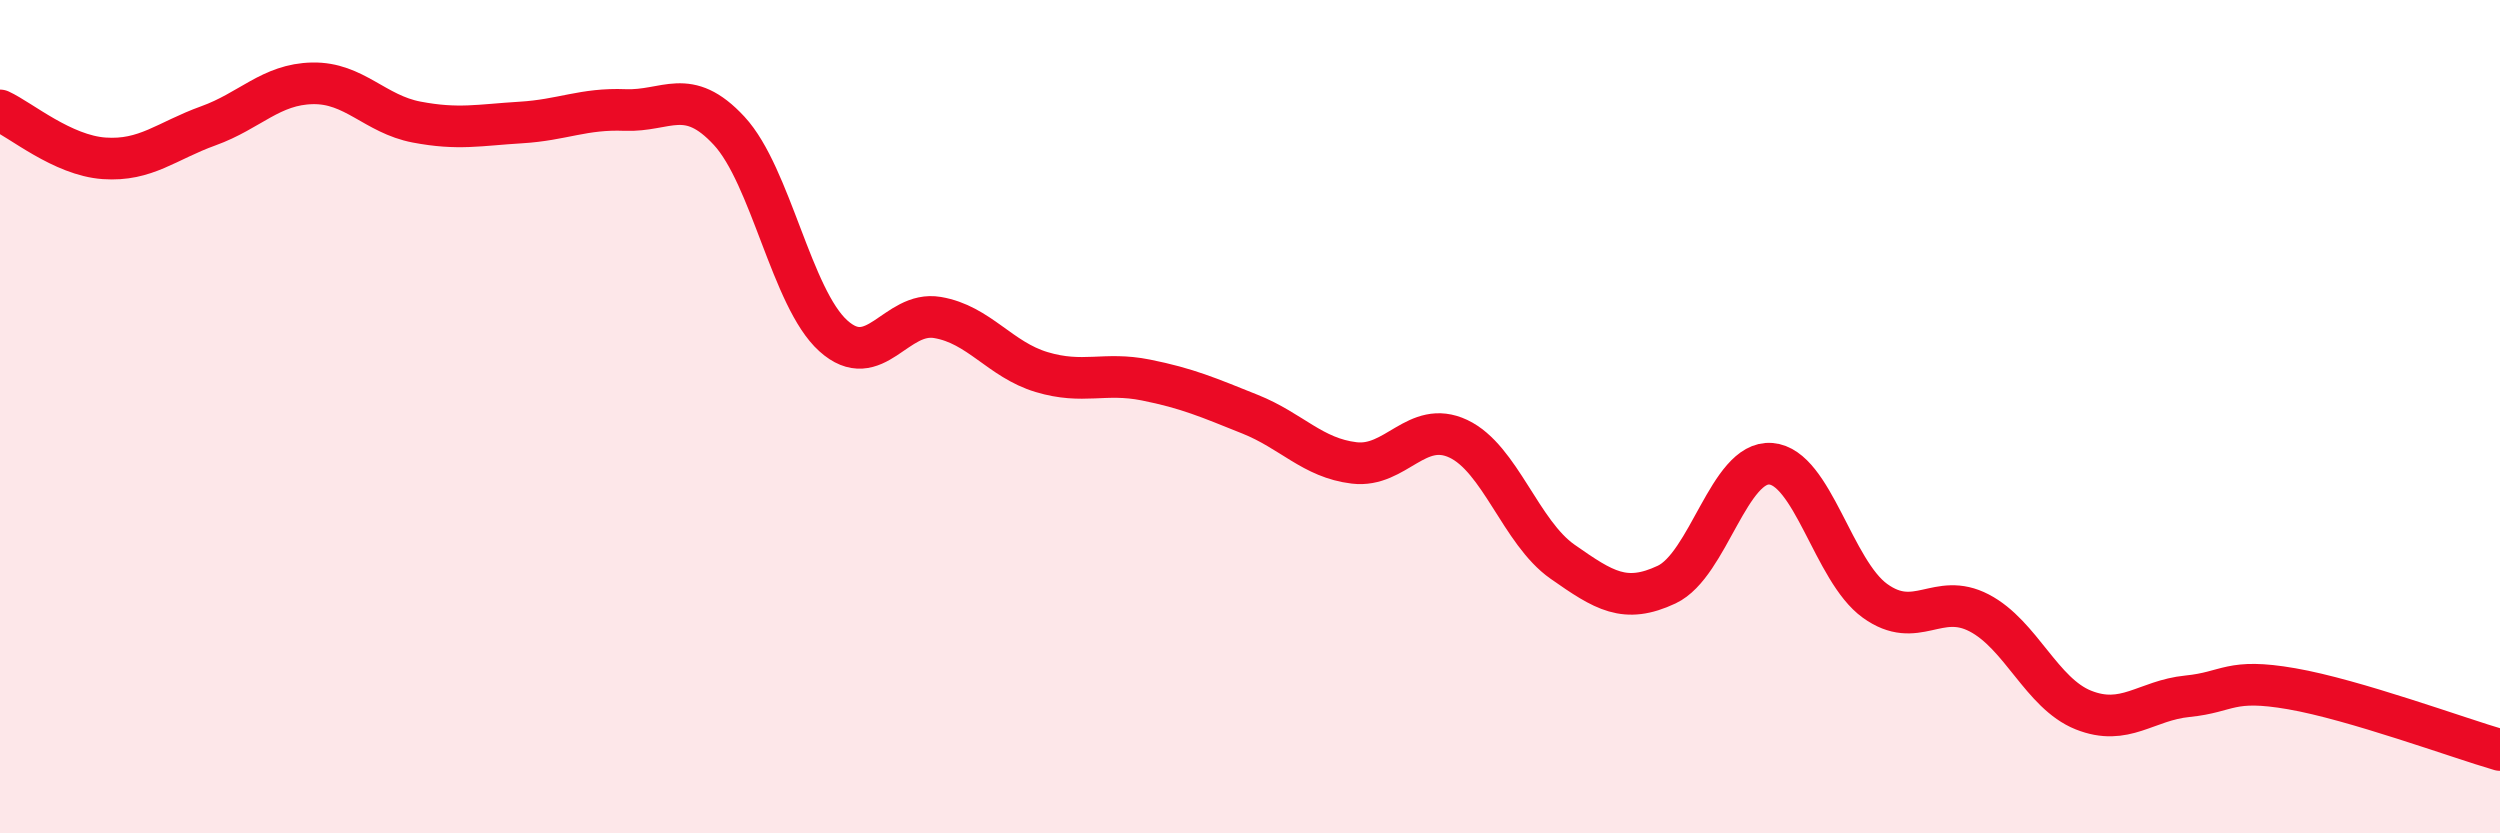 
    <svg width="60" height="20" viewBox="0 0 60 20" xmlns="http://www.w3.org/2000/svg">
      <path
        d="M 0,2.65 C 0.5,2.88 1.5,3.73 2.5,3.8 C 3.5,3.87 4,3.38 5,3.02 C 6,2.66 6.5,2.02 7.5,2 C 8.5,1.98 9,2.74 10,2.93 C 11,3.12 11.5,3 12.5,2.94 C 13.5,2.88 14,2.6 15,2.64 C 16,2.68 16.5,2.06 17.5,3.14 C 18.5,4.22 19,7.16 20,8.06 C 21,8.96 21.5,7.45 22.5,7.62 C 23.5,7.79 24,8.63 25,8.93 C 26,9.23 26.5,8.92 27.5,9.12 C 28.5,9.32 29,9.54 30,9.94 C 31,10.34 31.5,10.99 32.5,11.11 C 33.5,11.23 34,10.06 35,10.53 C 36,11 36.5,12.78 37.5,13.48 C 38.5,14.18 39,14.5 40,14.03 C 41,13.56 41.5,11.05 42.5,11.13 C 43.5,11.21 44,13.7 45,14.42 C 46,15.14 46.5,14.19 47.5,14.71 C 48.5,15.23 49,16.64 50,17.04 C 51,17.44 51.5,16.81 52.5,16.71 C 53.5,16.61 53.5,16.27 55,16.53 C 56.5,16.79 59,17.71 60,18L60 20L0 20Z"
        fill="#EB0A25"
        opacity="0.1"
        stroke-linecap="round"
        stroke-linejoin="round"
      />
      <path
        d="M 0,2.65 C 0.5,2.88 1.5,3.73 2.5,3.8 C 3.5,3.87 4,3.38 5,3.02 C 6,2.66 6.5,2.02 7.5,2 C 8.5,1.98 9,2.74 10,2.93 C 11,3.12 11.5,3 12.5,2.94 C 13.5,2.88 14,2.6 15,2.64 C 16,2.68 16.5,2.06 17.5,3.14 C 18.5,4.22 19,7.16 20,8.06 C 21,8.96 21.5,7.45 22.5,7.62 C 23.5,7.79 24,8.63 25,8.93 C 26,9.23 26.5,8.92 27.5,9.12 C 28.5,9.32 29,9.54 30,9.94 C 31,10.34 31.5,10.99 32.5,11.11 C 33.5,11.23 34,10.06 35,10.53 C 36,11 36.5,12.78 37.5,13.48 C 38.5,14.18 39,14.5 40,14.03 C 41,13.56 41.5,11.05 42.5,11.13 C 43.5,11.21 44,13.7 45,14.42 C 46,15.14 46.5,14.19 47.5,14.71 C 48.5,15.23 49,16.64 50,17.04 C 51,17.44 51.5,16.81 52.5,16.71 C 53.5,16.61 53.5,16.27 55,16.53 C 56.5,16.79 59,17.71 60,18"
        stroke="#EB0A25"
        stroke-width="1"
        fill="none"
        stroke-linecap="round"
        stroke-linejoin="round"
      />
    </svg>
  